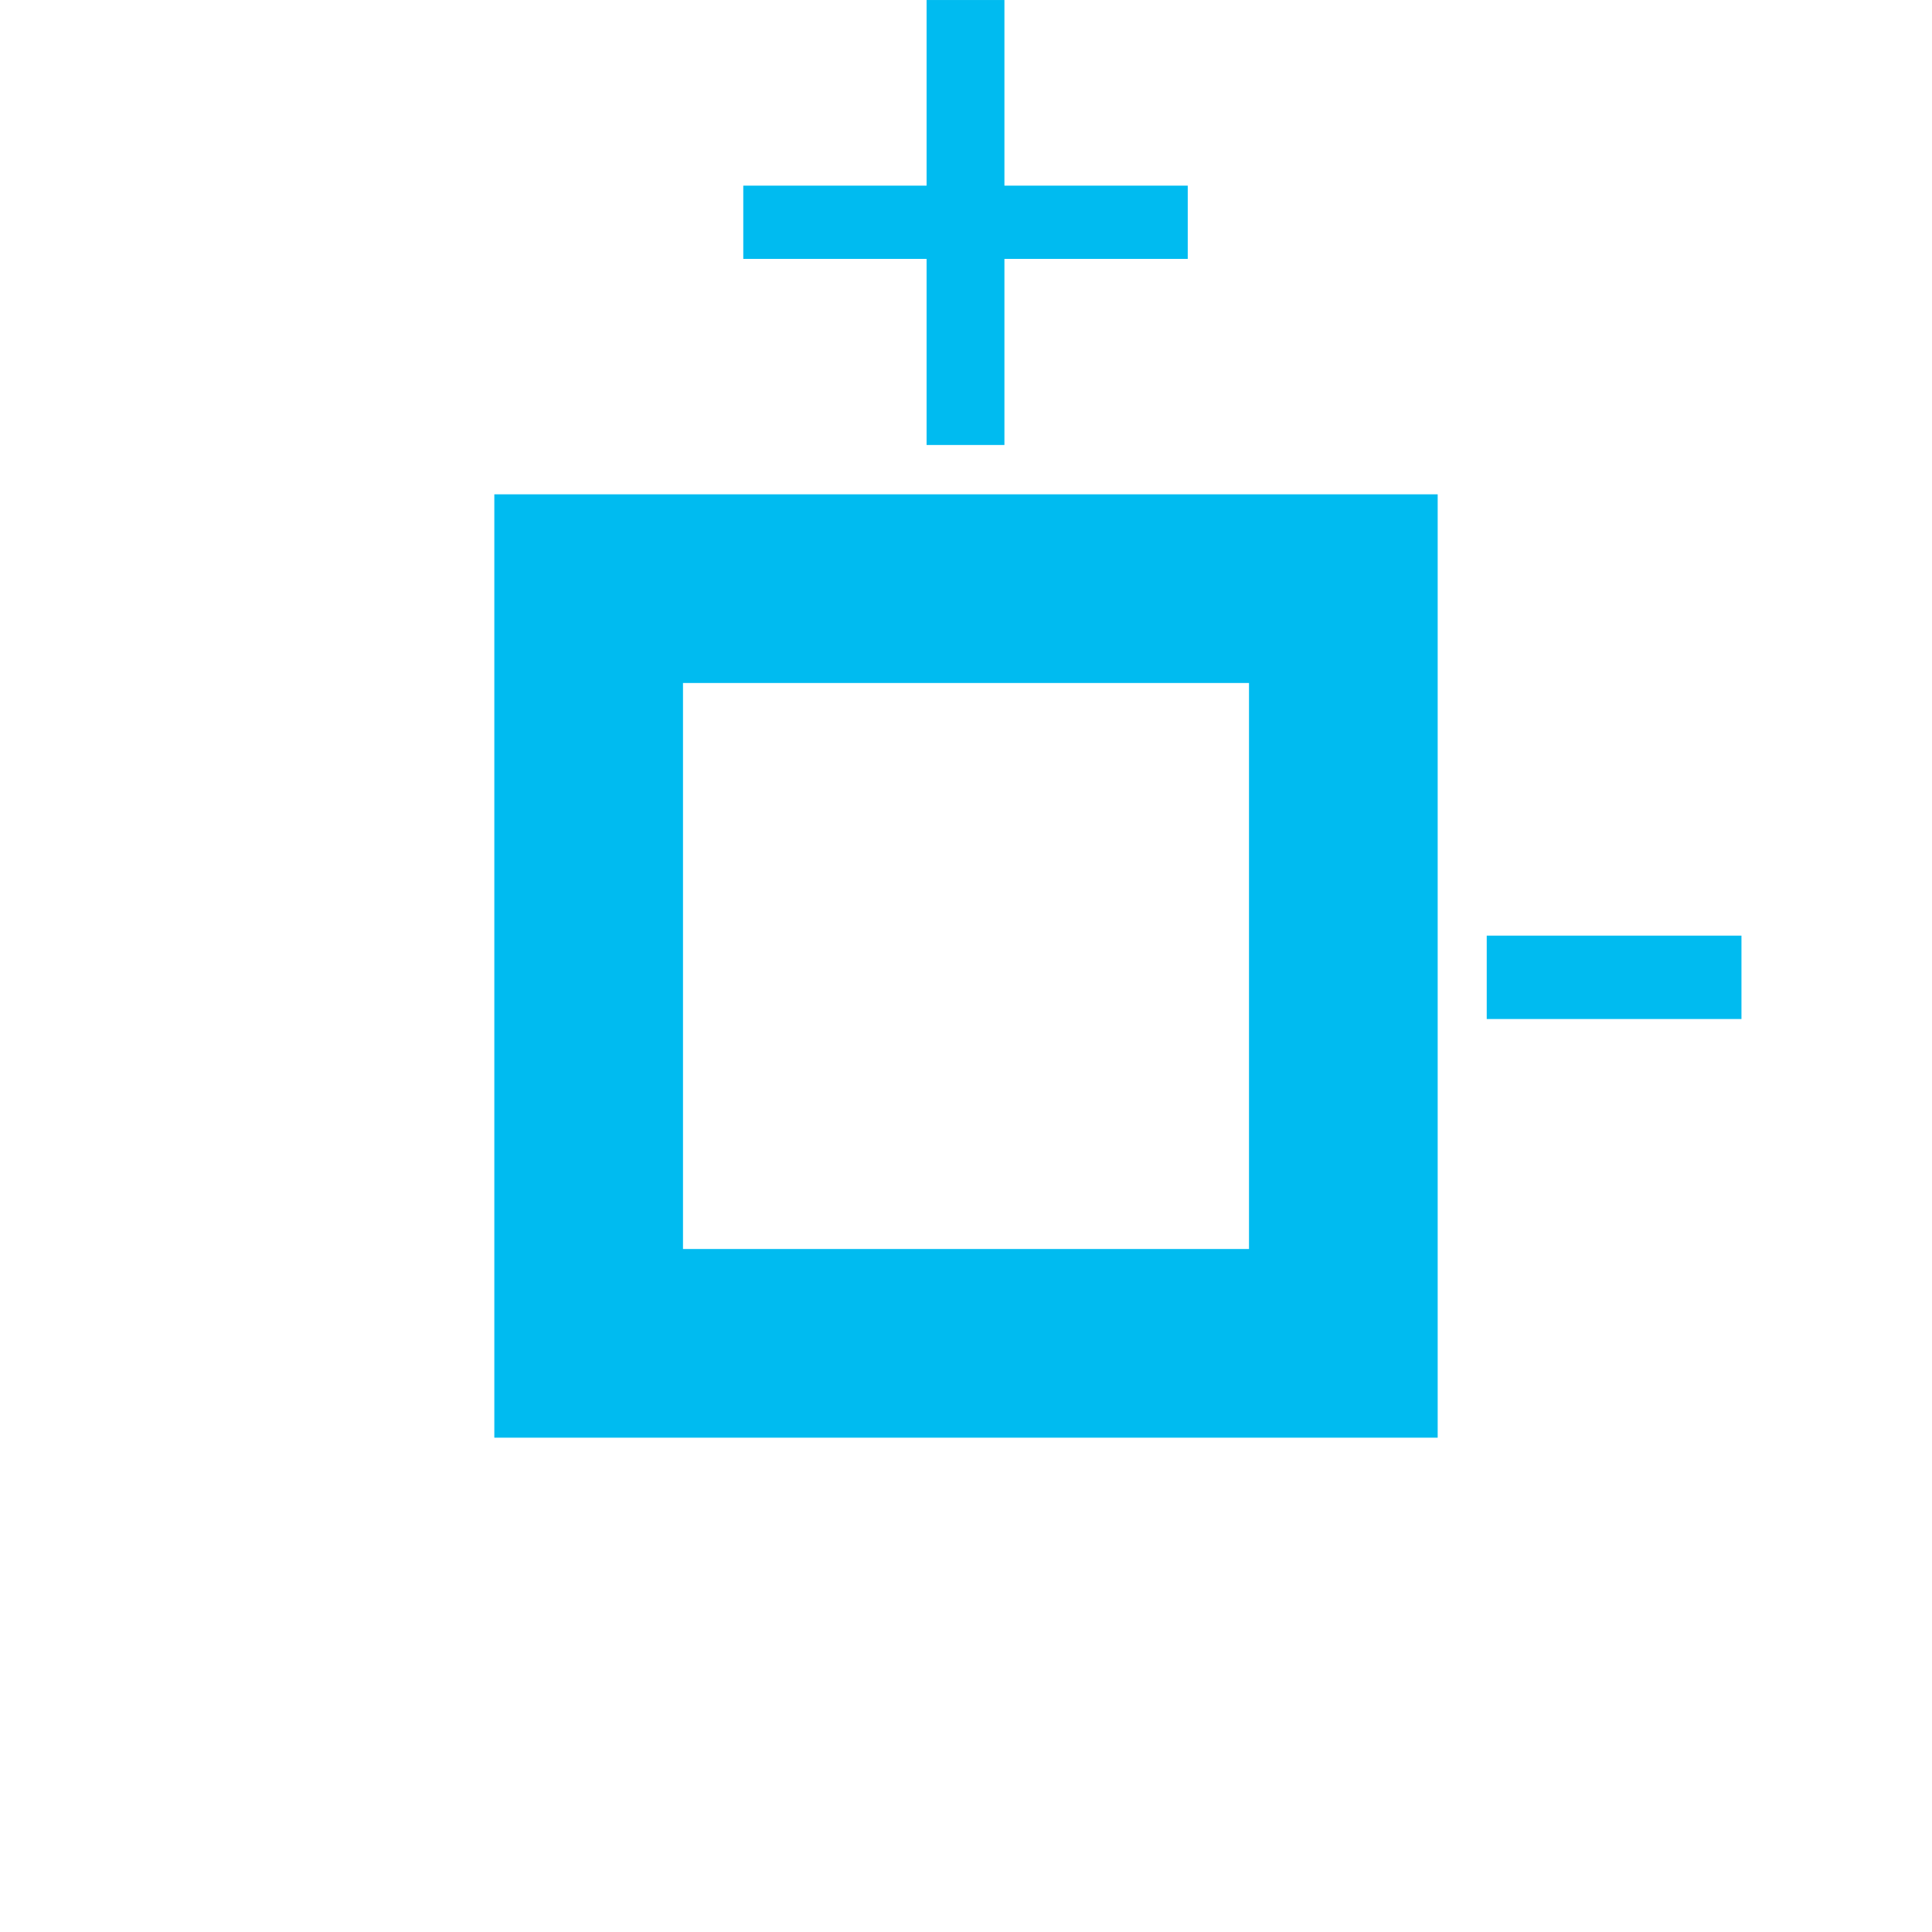 <svg clip-rule="evenodd" fill-rule="evenodd" stroke-linecap="square" stroke-miterlimit="1.5" viewBox="0 0 512 512" xmlns="http://www.w3.org/2000/svg"><path d="m156 156h200v200h-200z" fill="none" stroke="#00bbf0" stroke-width="50"/><g fill="#00bbf0" fill-rule="nonzero"><path d="m376.906 103.089v-6.711h-14.576v-2.641h14.576v-6.694h6.188v6.694h14.576v2.641h-14.576v6.711z" transform="matrix(3.333 0 0 7.349 -1010.67 -639.674)"/><path d="m416.309 148.165h67.505v6.026h-67.505z" transform="matrix(1 0 0 3.667 -22.309 -295.366)"/></g></svg>